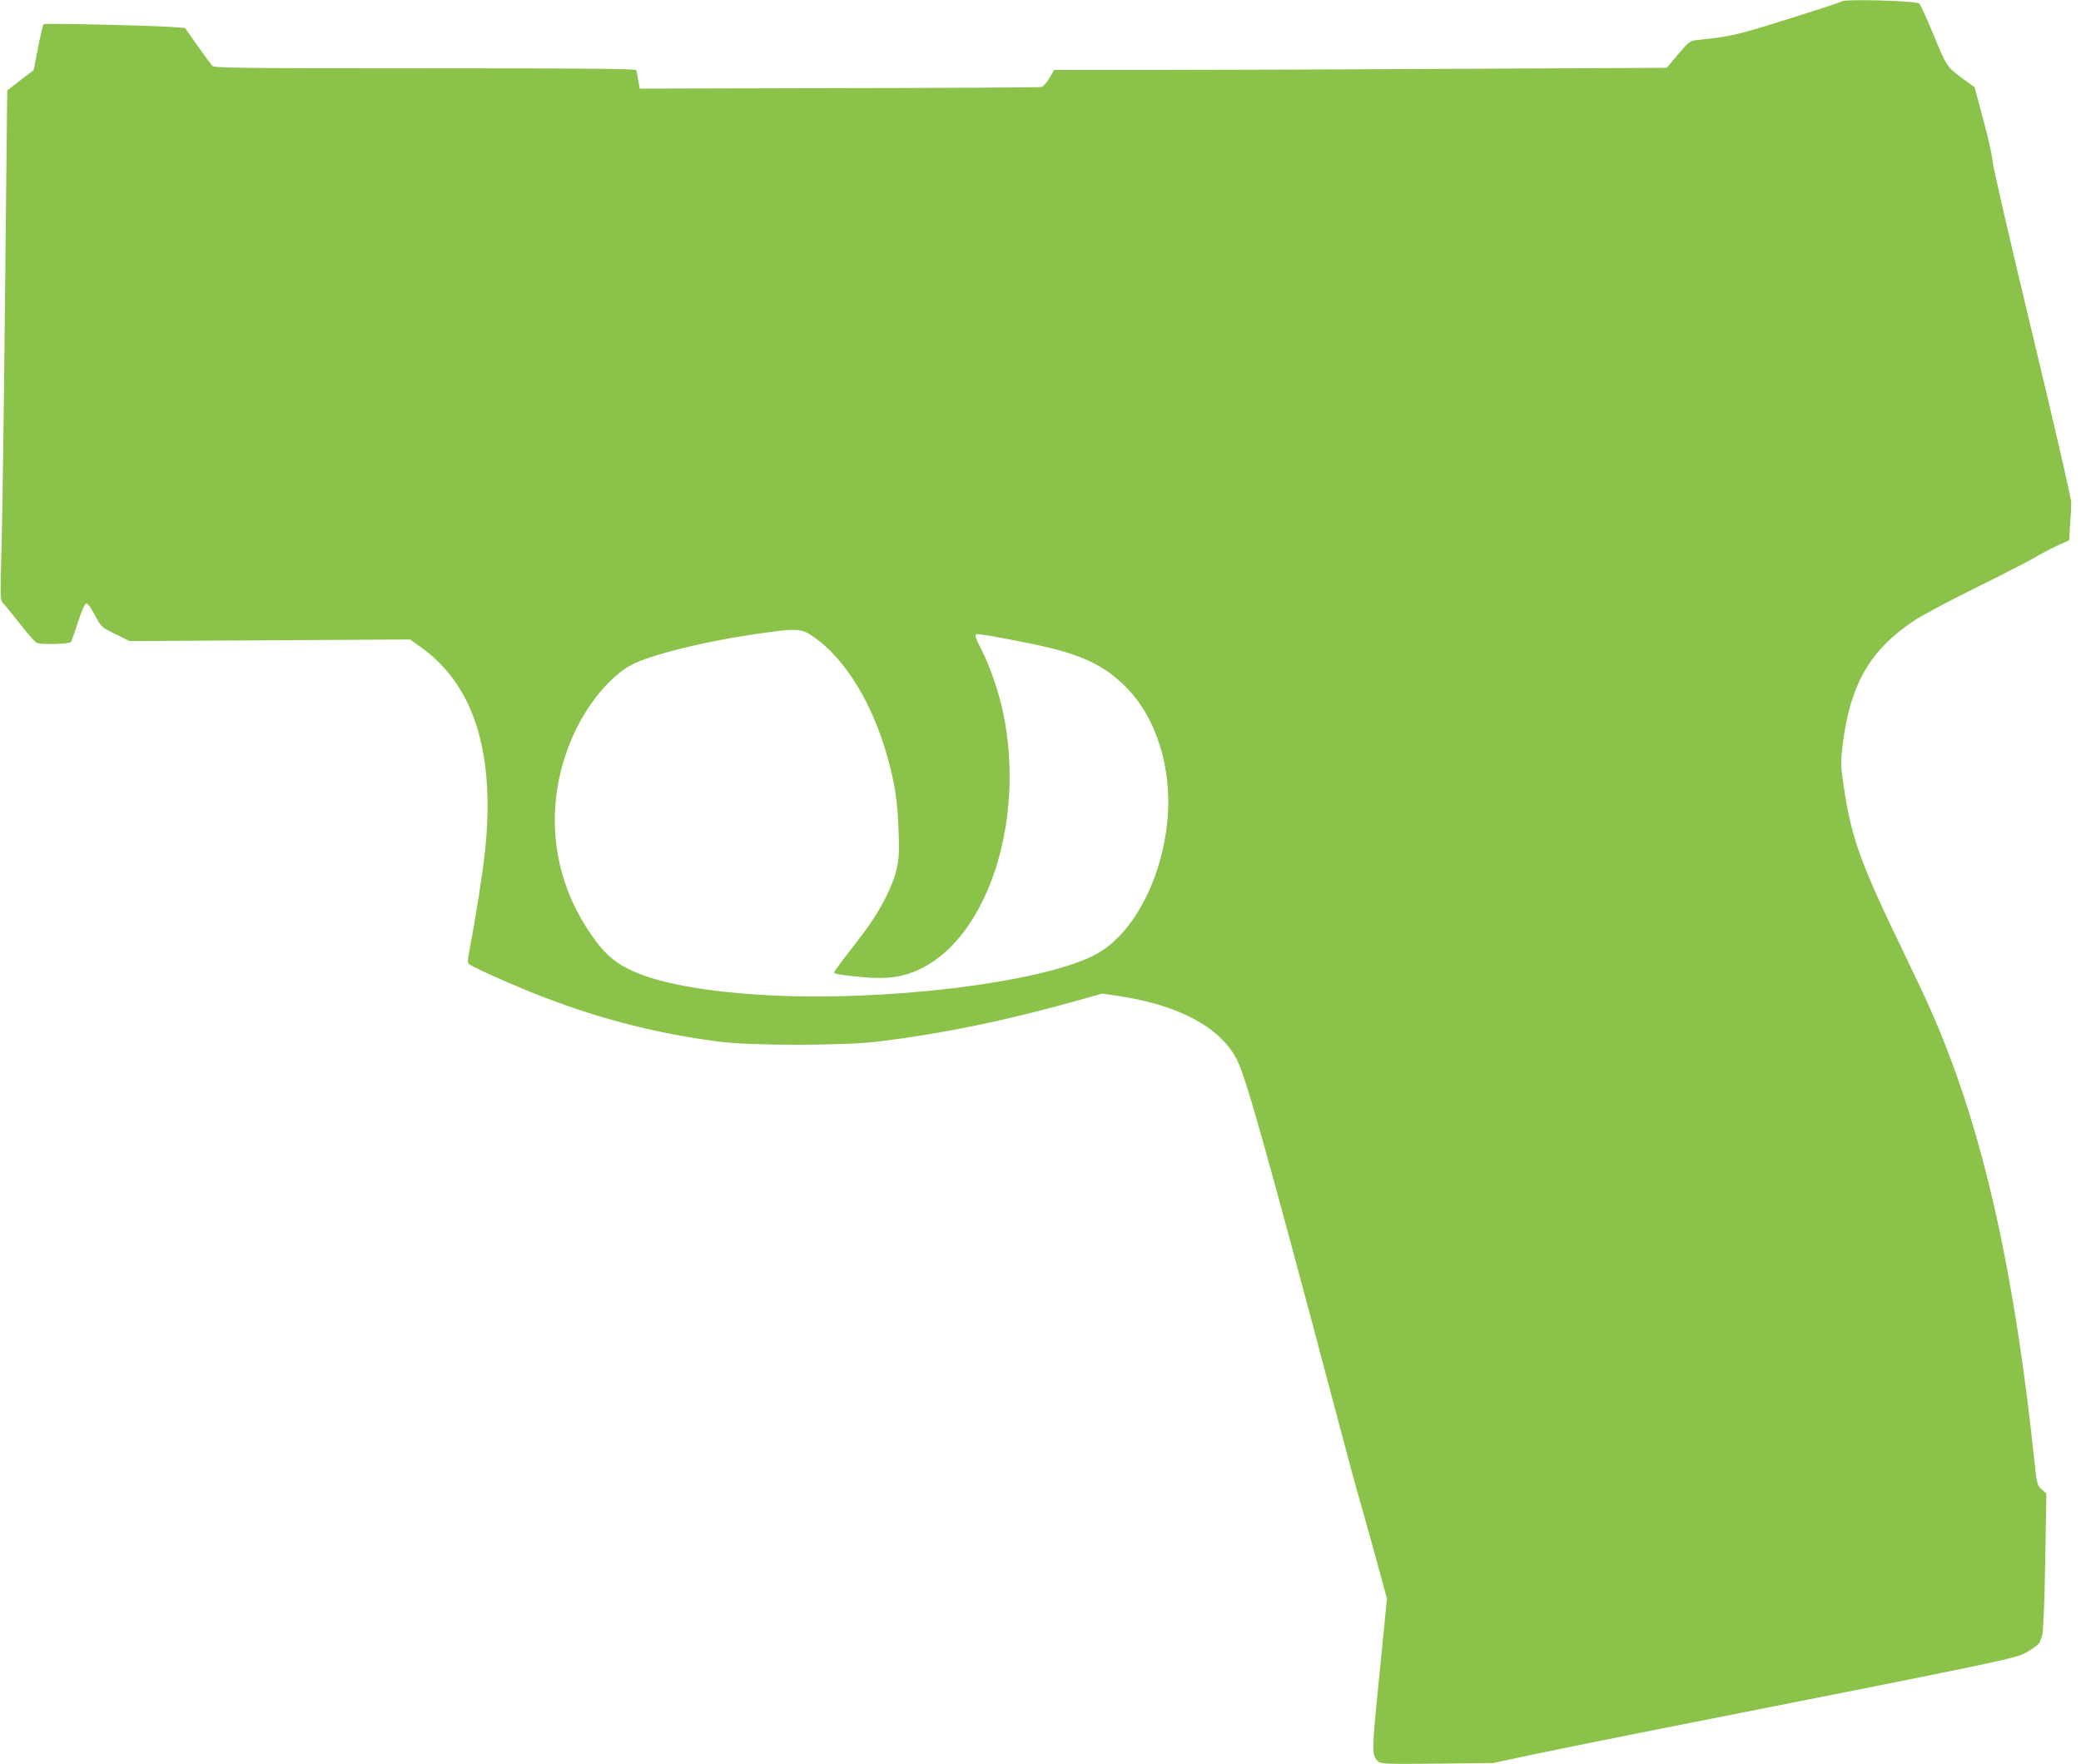 <?xml version="1.0" standalone="no"?>
<!DOCTYPE svg PUBLIC "-//W3C//DTD SVG 20010904//EN"
 "http://www.w3.org/TR/2001/REC-SVG-20010904/DTD/svg10.dtd">
<svg version="1.0" xmlns="http://www.w3.org/2000/svg"
 width="1280pt" height="1085pt" viewBox="0 0 1280 1085"
 preserveAspectRatio="xMidYMid meet">
<g transform="translate(0,1085) scale(0.1,-0.1)"
fill="#8bc34a" stroke="none">
<path d="M11330 10842 c-8 -6 -159 -55 -335 -110 -308 -97 -347 -106 -546
-127 -56 -6 -57 -7 -127 -89 l-70 -83 -1224 -6 c-673 -4 -1520 -7 -1883 -7
l-661 0 -29 -50 c-16 -28 -39 -53 -50 -55 -11 -3 -571 -6 -1245 -7 l-1225 -3
-9 50 c-4 28 -10 56 -12 63 -3 9 -271 12 -1298 12 -1154 0 -1296 2 -1310 15
-8 9 -50 65 -92 125 l-76 108 -81 6 c-154 10 -782 24 -789 17 -4 -3 -19 -68
-34 -144 l-27 -138 -81 -62 -81 -63 -2 -129 c-1 -72 -7 -623 -13 -1225 -6
-602 -15 -1249 -20 -1437 -9 -321 -9 -344 7 -361 10 -9 57 -67 105 -128 48
-62 95 -114 104 -118 30 -12 202 -7 211 6 4 7 24 62 43 123 22 67 41 111 50
113 10 1 30 -25 54 -72 39 -73 40 -74 126 -116 l87 -43 862 5 863 5 56 -40
c332 -229 467 -643 407 -1247 -14 -138 -61 -437 -98 -627 -11 -55 -12 -75 -3
-82 20 -17 218 -107 374 -170 388 -157 759 -255 1167 -308 197 -25 764 -25
975 1 397 48 798 131 1237 255 l142 40 102 -15 c368 -55 623 -191 726 -389 56
-109 176 -534 603 -2144 72 -272 139 -522 150 -555 10 -34 53 -187 95 -340
l76 -279 -46 -464 c-49 -491 -50 -498 -6 -538 16 -14 58 -15 362 -12 l344 4
215 46 c118 25 420 86 670 136 2318 458 2330 460 2401 502 37 21 70 47 74 56
4 10 12 32 17 48 6 17 14 218 18 450 l7 420 -29 25 c-28 24 -29 29 -48 205
-112 1050 -280 1841 -528 2485 -69 180 -129 315 -274 615 -266 549 -321 703
-368 1022 -19 130 -19 145 -5 258 46 368 168 578 439 758 50 33 217 122 371
198 154 76 316 159 360 184 44 26 112 62 151 80 l71 32 6 93 c4 51 7 114 7
139 0 27 -105 481 -241 1046 -132 550 -242 1025 -243 1055 -2 30 -27 145 -57
254 l-54 200 -80 58 c-90 67 -91 67 -182 288 -36 85 -70 161 -78 168 -16 17
-451 29 -475 14z m-6317 -3915 c190 -136 354 -405 446 -734 45 -162 62 -271
68 -449 5 -131 3 -175 -12 -239 -23 -106 -106 -265 -205 -395 -44 -58 -103
-134 -130 -170 -27 -36 -50 -68 -50 -71 0 -9 47 -17 177 -29 156 -14 255 1
363 55 412 208 637 917 500 1573 -26 124 -82 288 -131 382 -42 81 -47 100 -26
100 34 0 319 -54 446 -85 216 -53 344 -118 463 -237 191 -191 288 -501 259
-821 -36 -377 -218 -714 -452 -833 -341 -172 -1313 -288 -2042 -243 -325 19
-593 66 -755 130 -145 58 -218 120 -318 274 -232 356 -265 788 -92 1184 87
198 232 374 365 443 113 59 422 137 726 183 298 44 313 44 400 -18z"/>
</g>
</svg>
